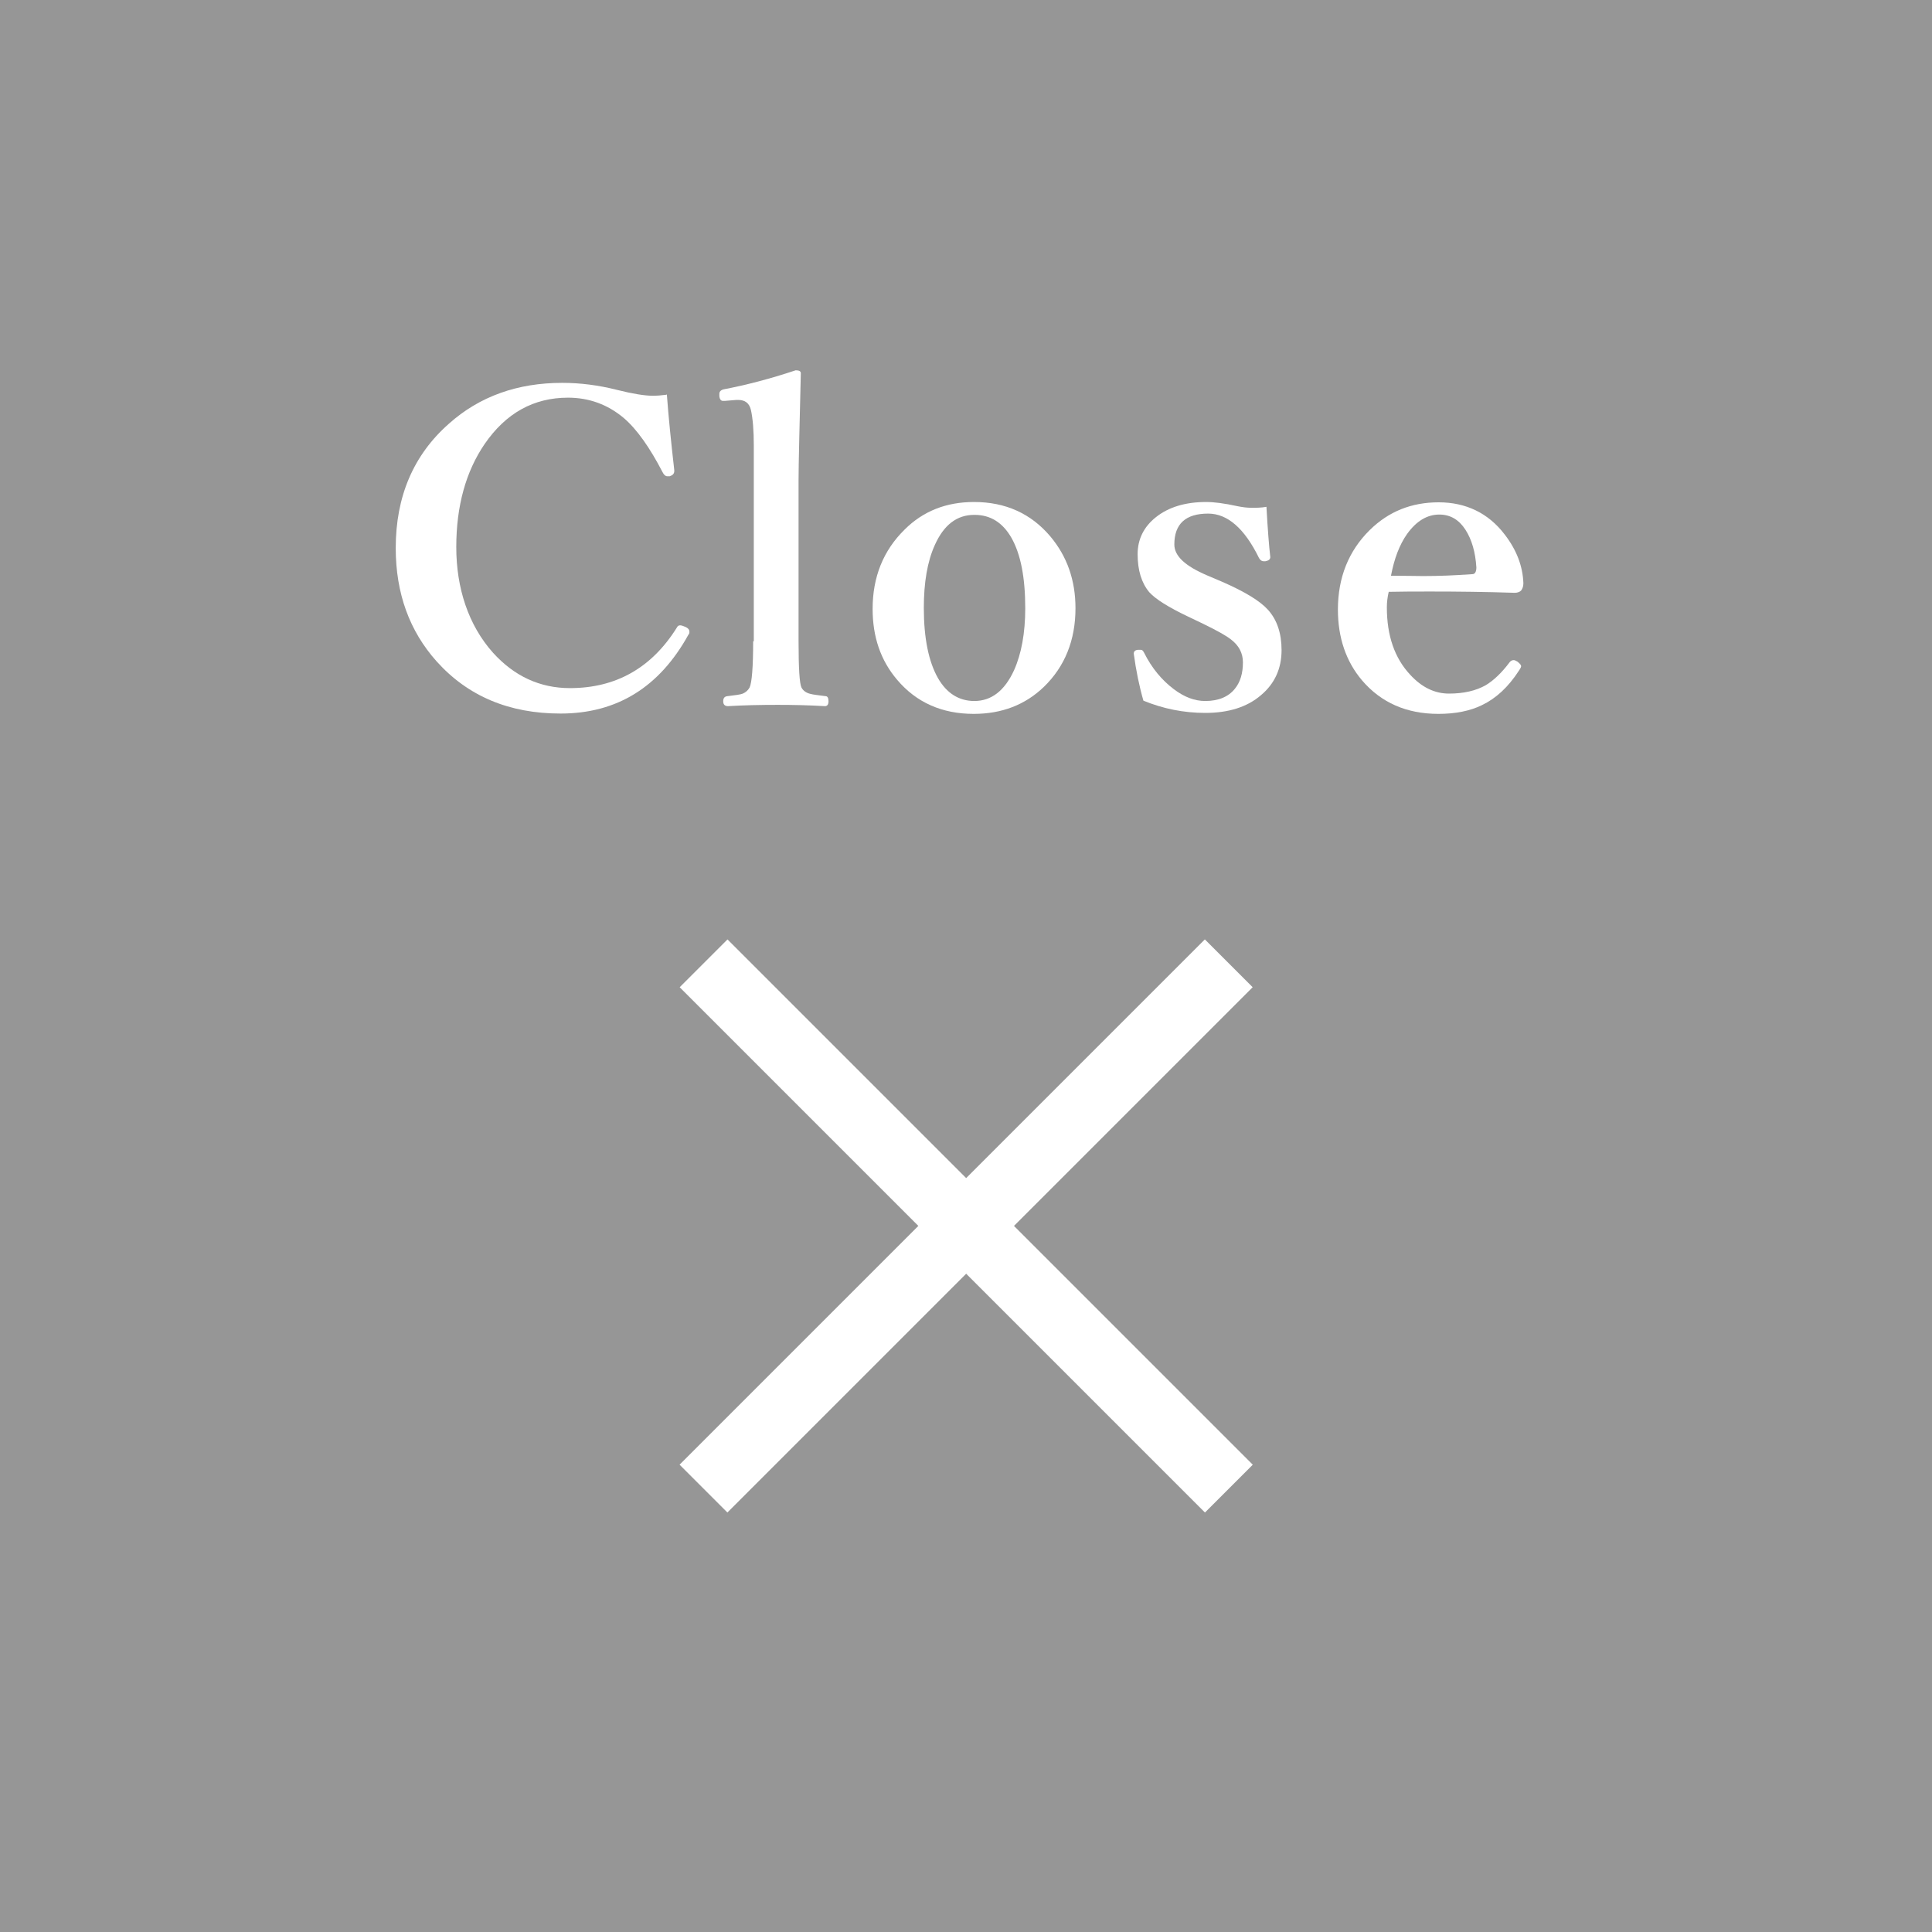 <?xml version="1.0" encoding="UTF-8"?><svg id="_レイヤー_2" xmlns="http://www.w3.org/2000/svg" viewBox="0 0 60 60"><defs><style>.cls-1{fill:#fff;}.cls-2{fill:#969696;}</style></defs><g id="PC"><rect class="cls-2" x="0" y="0" width="60" height="60"/><rect class="cls-1" x="18.46" y="37.03" width="23.07" height="2.1" transform="translate(24.29 86.21) rotate(-135)"/><rect class="cls-1" x="18.46" y="37.03" width="23.07" height="2.1" transform="translate(78.14 43.79) rotate(135)"/><path class="cls-1" d="M20.71,12.25c.05.69.13,1.47.23,2.35v.03c0,.08-.05.13-.14.16-.03,0-.06,0-.08,0-.05,0-.1-.04-.14-.12-.4-.77-.8-1.34-1.21-1.69-.5-.42-1.08-.63-1.73-.63-1.07,0-1.93.48-2.59,1.44-.58.85-.88,1.92-.88,3.2s.38,2.43,1.14,3.28c.66.73,1.46,1.1,2.39,1.1,1.43,0,2.54-.63,3.32-1.88.02-.04.05-.07.1-.07.04,0,.1.02.17.05.08.04.12.08.12.15,0,.03,0,.06-.03.09-.9,1.63-2.22,2.45-3.97,2.45-1.6,0-2.88-.54-3.85-1.62-.84-.94-1.27-2.11-1.27-3.52,0-1.6.55-2.89,1.65-3.86.95-.85,2.13-1.27,3.52-1.27.55,0,1.12.07,1.71.22.48.12.85.18,1.1.18.14,0,.27-.01.42-.03Z"/><path class="cls-1" d="M23.41,19.92v-6.08c0-.47-.03-.84-.09-1.11-.05-.21-.18-.31-.4-.31h-.05l-.36.03h-.06c-.06,0-.1-.05-.11-.15v-.07c0-.07.05-.12.14-.14.68-.13,1.42-.32,2.23-.59.11,0,.16.03.16.09-.04,1.7-.07,2.81-.07,3.32v5c0,.84.03,1.32.09,1.44.05.1.15.17.28.2.07.02.23.04.47.07.06,0,.09.06.09.16s-.04.15-.11.15c-.51-.03-1-.04-1.47-.04-.52,0-1.04.01-1.54.04-.1,0-.15-.05-.15-.15s.04-.15.13-.16c.25-.03.41-.05.48-.08.09-.04.16-.1.21-.19.07-.15.11-.64.11-1.44Z"/><path class="cls-1" d="M30.25,15.59c.98,0,1.77.36,2.37,1.07.52.62.78,1.36.78,2.23,0,.99-.33,1.81-.98,2.44-.58.56-1.31.84-2.18.84-.98,0-1.78-.35-2.38-1.06-.51-.6-.76-1.33-.76-2.2,0-.99.33-1.81.99-2.46.58-.58,1.3-.86,2.16-.86ZM30.25,15.99c-.53,0-.94.31-1.22.94-.23.51-.34,1.16-.34,1.95,0,.94.15,1.67.44,2.18.27.47.65.71,1.13.71.53,0,.94-.32,1.23-.95.23-.51.35-1.16.35-1.93,0-.95-.14-1.68-.43-2.19-.27-.47-.65-.71-1.14-.71Z"/><path class="cls-1" d="M39.33,15.73c.04.71.08,1.23.12,1.57,0,.07-.05.11-.15.13-.02,0-.04,0-.06,0-.05,0-.1-.03-.14-.1-.45-.92-.98-1.38-1.58-1.38-.7,0-1.05.32-1.05.96,0,.36.34.67,1.02.96l.47.2c.71.31,1.18.6,1.42.87.28.31.42.73.42,1.25,0,.57-.21,1.04-.64,1.4-.43.37-1.01.55-1.73.55-.67,0-1.31-.13-1.92-.38-.13-.45-.23-.94-.3-1.46,0-.07.04-.11.13-.12.04,0,.07,0,.09,0,.04,0,.07.03.1.09.24.48.55.85.92,1.13.33.25.65.37.98.37.41,0,.72-.13.92-.38.17-.21.25-.48.25-.82,0-.28-.12-.52-.37-.71-.15-.12-.44-.28-.87-.49l-.46-.22c-.61-.29-1.01-.54-1.21-.76-.24-.29-.36-.68-.36-1.18,0-.46.19-.85.57-1.15.39-.31.91-.47,1.56-.47.24,0,.56.04.97.13.15.03.29.05.45.05.13,0,.28,0,.45-.03Z"/><path class="cls-1" d="M43.13,18.37c-.04.17-.06.33-.06.49,0,.88.24,1.58.73,2.1.36.39.76.58,1.2.58.46,0,.84-.09,1.14-.26.25-.15.5-.39.74-.71.03-.04.07-.07.13-.07.03,0,.07.02.12.05.07.06.11.1.11.14,0,.02-.02.07-.07.14-.33.51-.71.86-1.15,1.07-.37.18-.82.27-1.35.27-.99,0-1.78-.35-2.37-1.04-.5-.59-.75-1.33-.75-2.2,0-.99.33-1.82.99-2.47.59-.58,1.3-.86,2.14-.86s1.54.33,2.05,1c.37.48.56.98.58,1.51,0,.09-.02.16-.07.23-.04.04-.11.07-.2.07-.9-.03-1.77-.04-2.6-.04-.47,0-.91,0-1.33.01ZM43.2,17.88c.45,0,.78.01,1,.01.48,0,.99-.02,1.53-.06.08,0,.12-.08.12-.21-.03-.47-.14-.86-.34-1.17-.2-.31-.47-.47-.81-.47-.38,0-.71.2-1,.6-.24.34-.4.77-.5,1.29Z"/></g></svg>